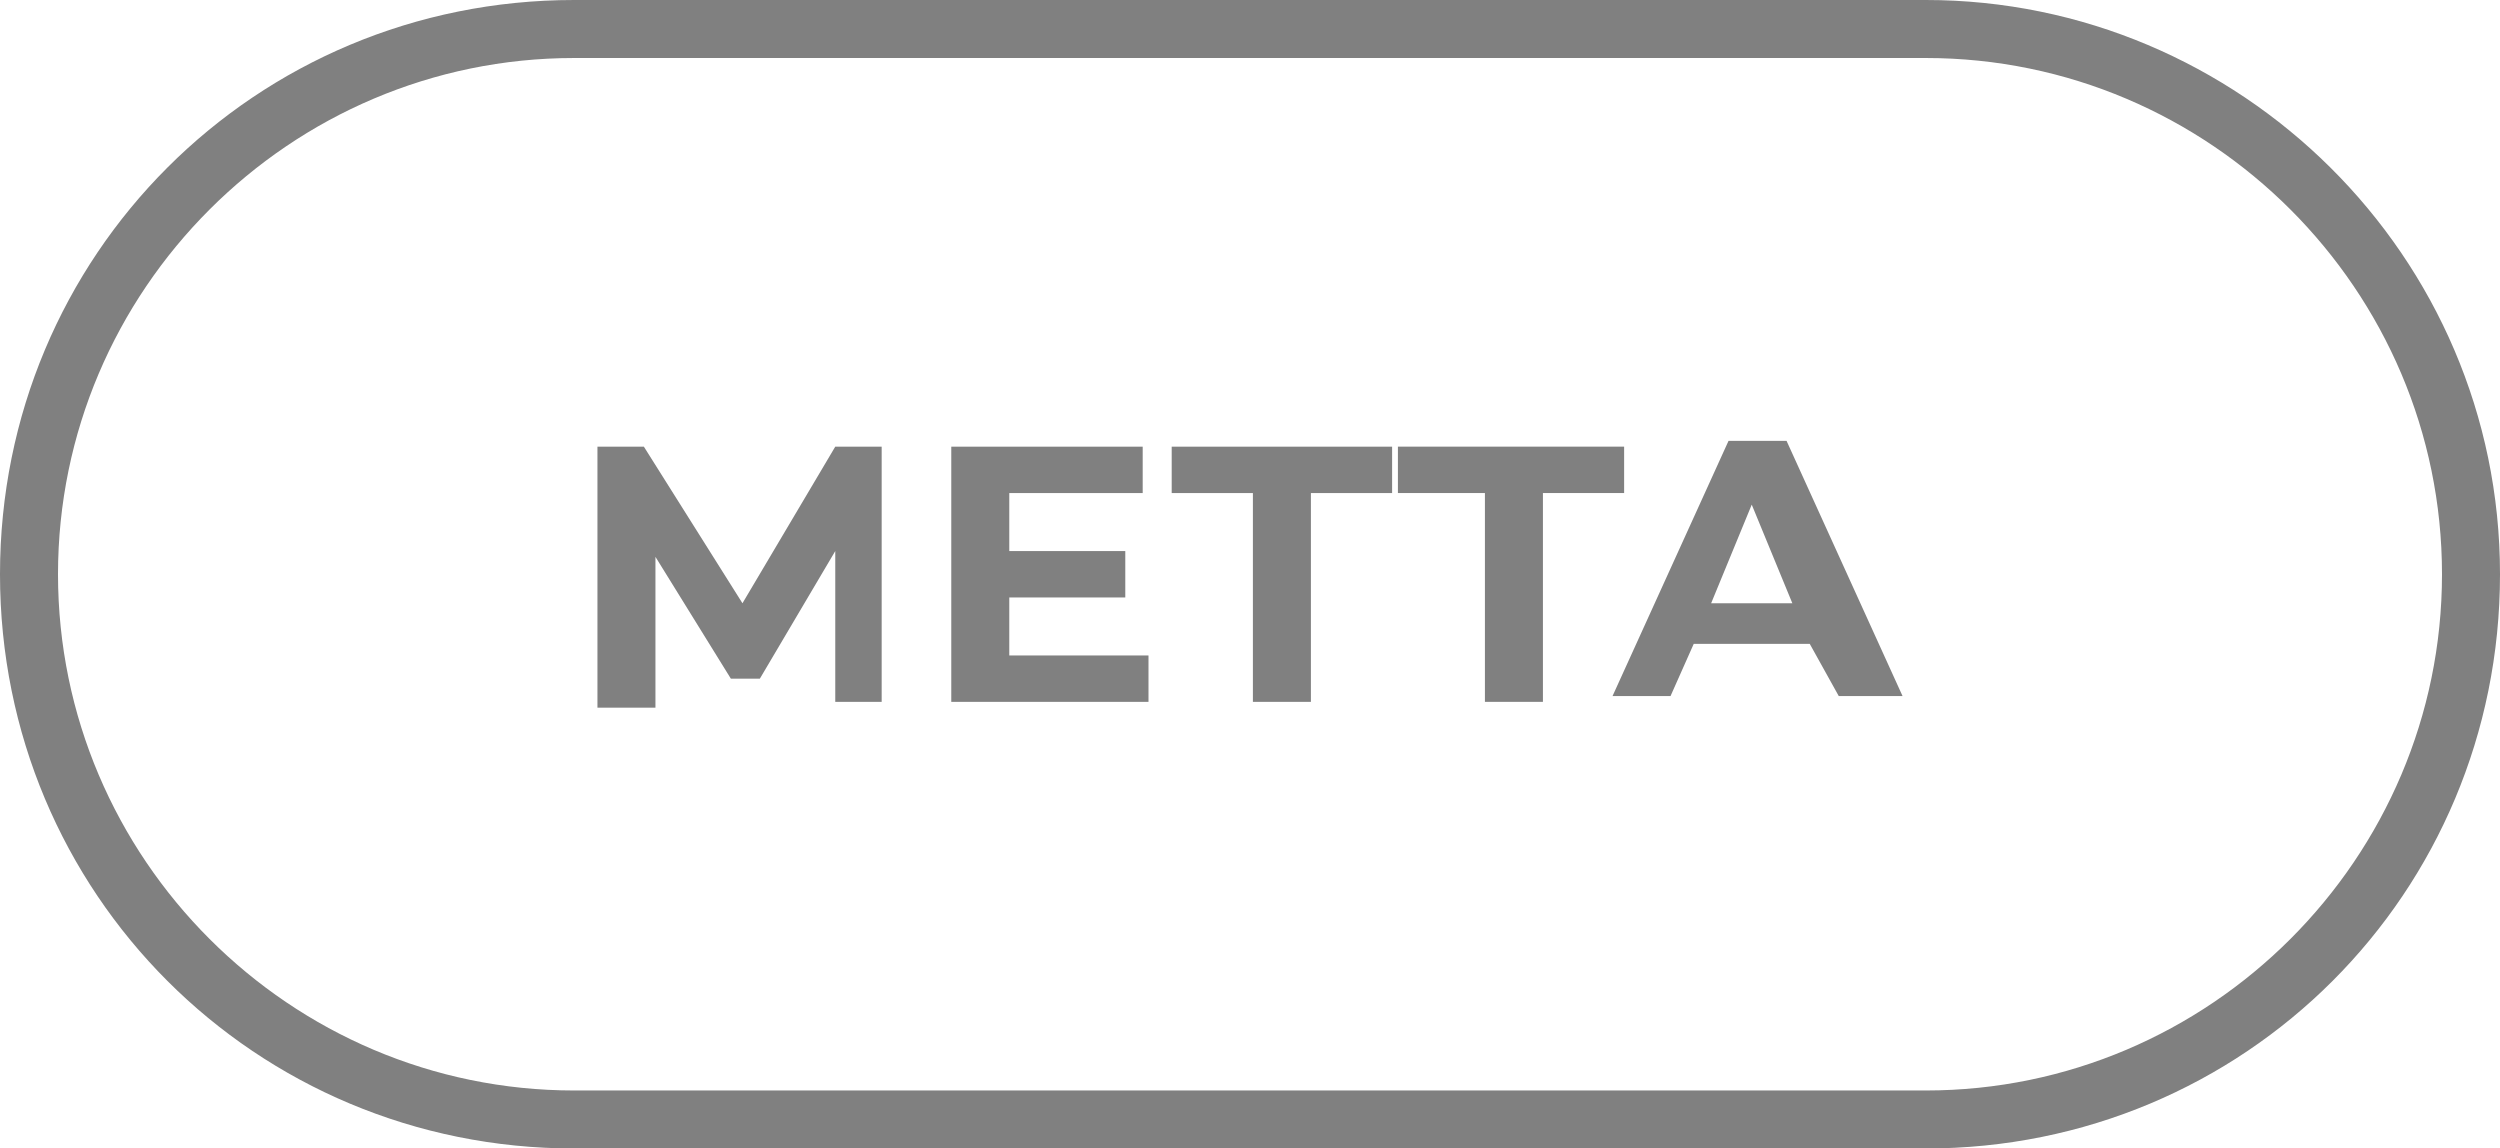 <?xml version="1.0" encoding="utf-8"?>
<!-- Generator: Adobe Illustrator 26.4.1, SVG Export Plug-In . SVG Version: 6.00 Build 0)  -->
<svg version="1.1" id="artwork" xmlns="http://www.w3.org/2000/svg" xmlns:xlink="http://www.w3.org/1999/xlink" x="0px" y="0px"
	 viewBox="0 0 43.1 19.8" style="enable-background:new 0 0 43.1 19.8;" xml:space="preserve">
<style type="text/css">
	.st0{fill:#808080;}
</style>
<g>
	<g>
		<path class="st0" d="M33.2,1c4.9,0,8.9,4,8.9,8.9s-4,8.9-8.9,8.9H9.9C5,18.8,1,14.8,1,9.9C1,5,5,1,9.9,1H33.2 M33.2,0H9.9
			C4.4,0,0,4.4,0,9.9v0c0,5.5,4.4,9.9,9.9,9.9h23.3c5.5,0,9.9-4.4,9.9-9.9v0C43.1,4.4,38.6,0,33.2,0L33.2,0z"/>
	</g>
	<g>
		<path class="st0" d="M14.4,12.1l0-2.6l-1.3,2.2h-0.5l-1.3-2.1v2.6h-1V7.7h0.8l1.7,2.7l1.6-2.7h0.8l0,4.4H14.4z"/>
		<path class="st0" d="M19.8,11.3v0.8h-3.4V7.7h3.3v0.8h-2.3v1h2v0.8h-2v1H19.8z"/>
		<path class="st0" d="M21.6,8.5h-1.4V7.7H24v0.8h-1.4v3.6h-1V8.5z"/>
		<path class="st0" d="M25.5,8.5h-1.4V7.7H28v0.8h-1.4v3.6h-1V8.5z"/>
		<path class="st0" d="M31.2,11.1h-2l-0.4,0.9h-1l2-4.4h1l2,4.4h-1.1L31.2,11.1z M30.9,10.4l-0.7-1.7l-0.7,1.7H30.9z"/>
	</g>
</g>
</svg>
